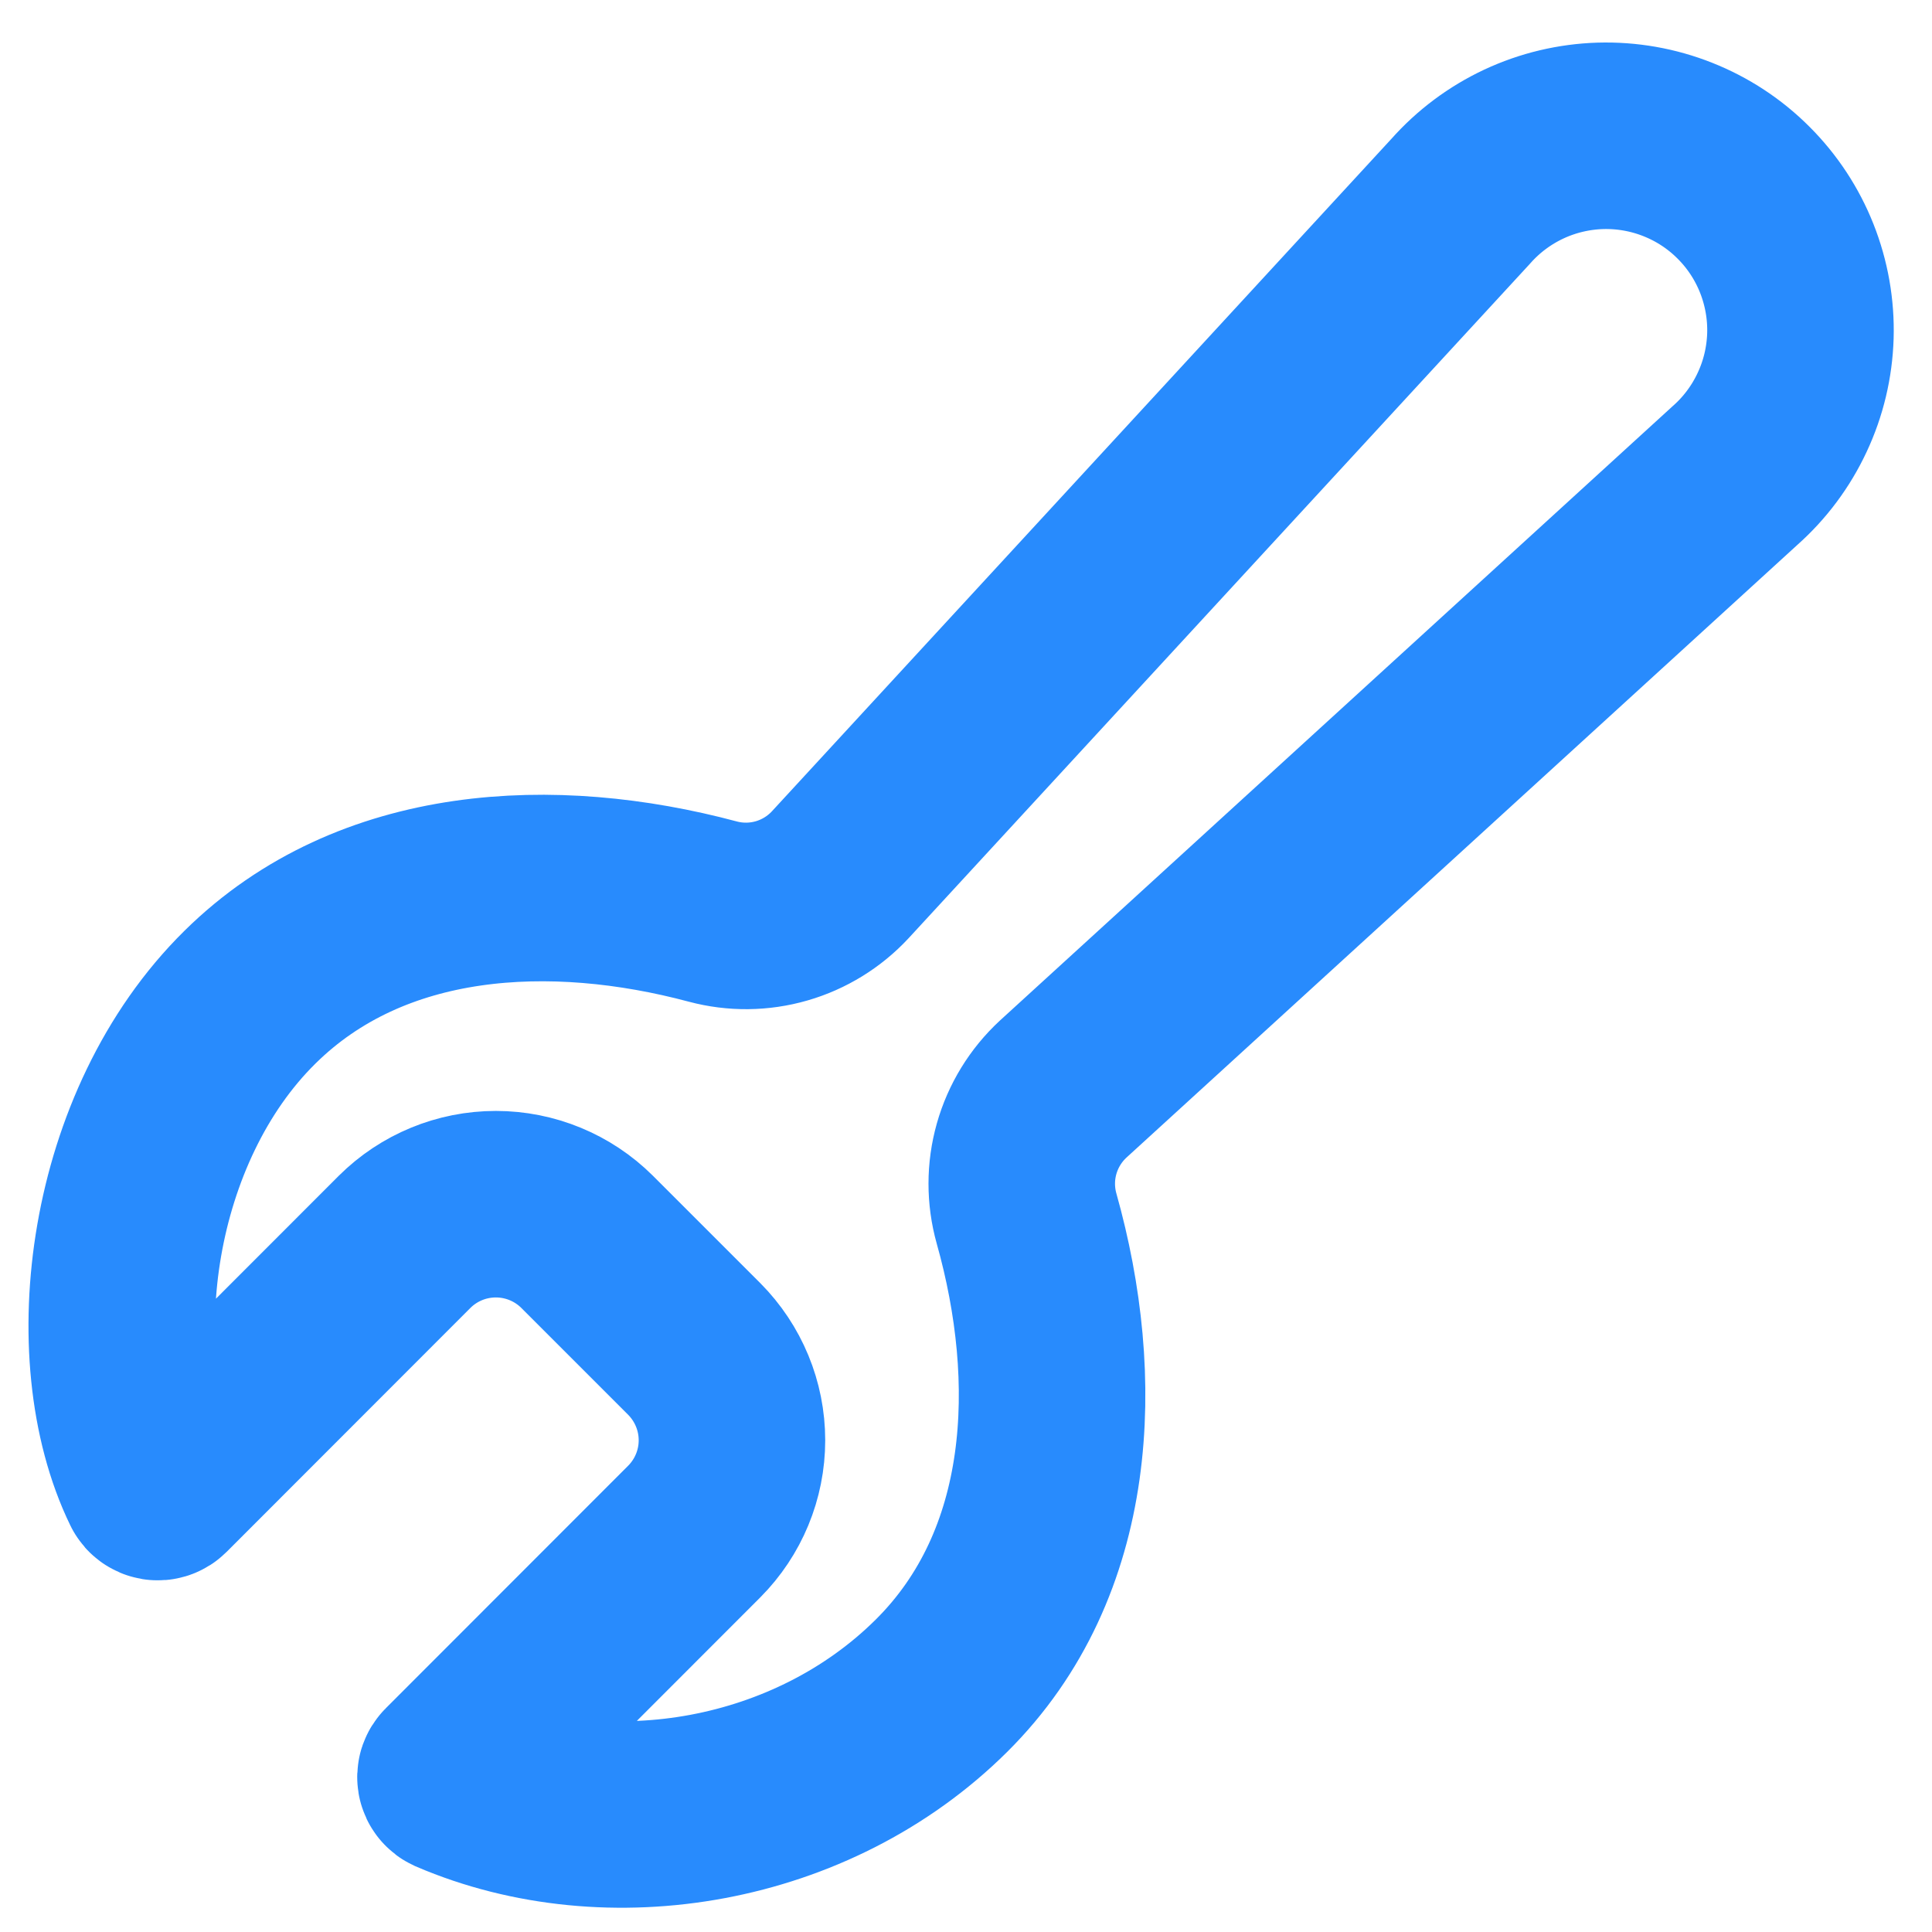 <svg width="35" height="35" viewBox="0 0 35 35" fill="none" xmlns="http://www.w3.org/2000/svg">
<path d="M7.33 22.497C7.769 22.06 8.363 21.815 8.983 21.815C9.602 21.815 10.197 22.06 10.636 22.497L12.577 24.438C13.014 24.878 13.26 25.472 13.26 26.092C13.26 26.712 13.014 27.306 12.577 27.745L8.183 32.142C8.174 32.151 8.168 32.161 8.164 32.172C8.16 32.184 8.16 32.196 8.162 32.208C8.164 32.22 8.169 32.231 8.177 32.24C8.184 32.25 8.194 32.257 8.205 32.262C11.041 33.478 14.719 32.858 17.054 30.54C19.289 28.322 19.416 24.986 18.597 22.075C18.481 21.661 18.481 21.223 18.598 20.81C18.715 20.396 18.944 20.023 19.259 19.731L31.433 8.613C31.792 8.295 32.082 7.906 32.285 7.471C32.489 7.037 32.601 6.565 32.616 6.085C32.63 5.605 32.546 5.128 32.369 4.681C32.192 4.235 31.926 3.83 31.586 3.491C31.247 3.151 30.842 2.885 30.395 2.708C29.949 2.531 29.472 2.447 28.992 2.461C28.512 2.476 28.04 2.588 27.606 2.791C27.171 2.995 26.782 3.285 26.464 3.644L15.222 15.847C14.934 16.157 14.566 16.384 14.16 16.501C13.753 16.619 13.322 16.623 12.913 16.514C10.024 15.741 6.736 15.886 4.53 18.063C2.156 20.401 1.644 24.534 2.795 26.899C2.8 26.91 2.808 26.919 2.817 26.925C2.826 26.932 2.837 26.937 2.849 26.939C2.86 26.941 2.872 26.94 2.883 26.936C2.894 26.933 2.904 26.926 2.912 26.918L7.33 22.497Z" stroke="#288BFD" stroke-width="3.379" stroke-miterlimit="10" stroke-linecap="round"/>
</svg>

